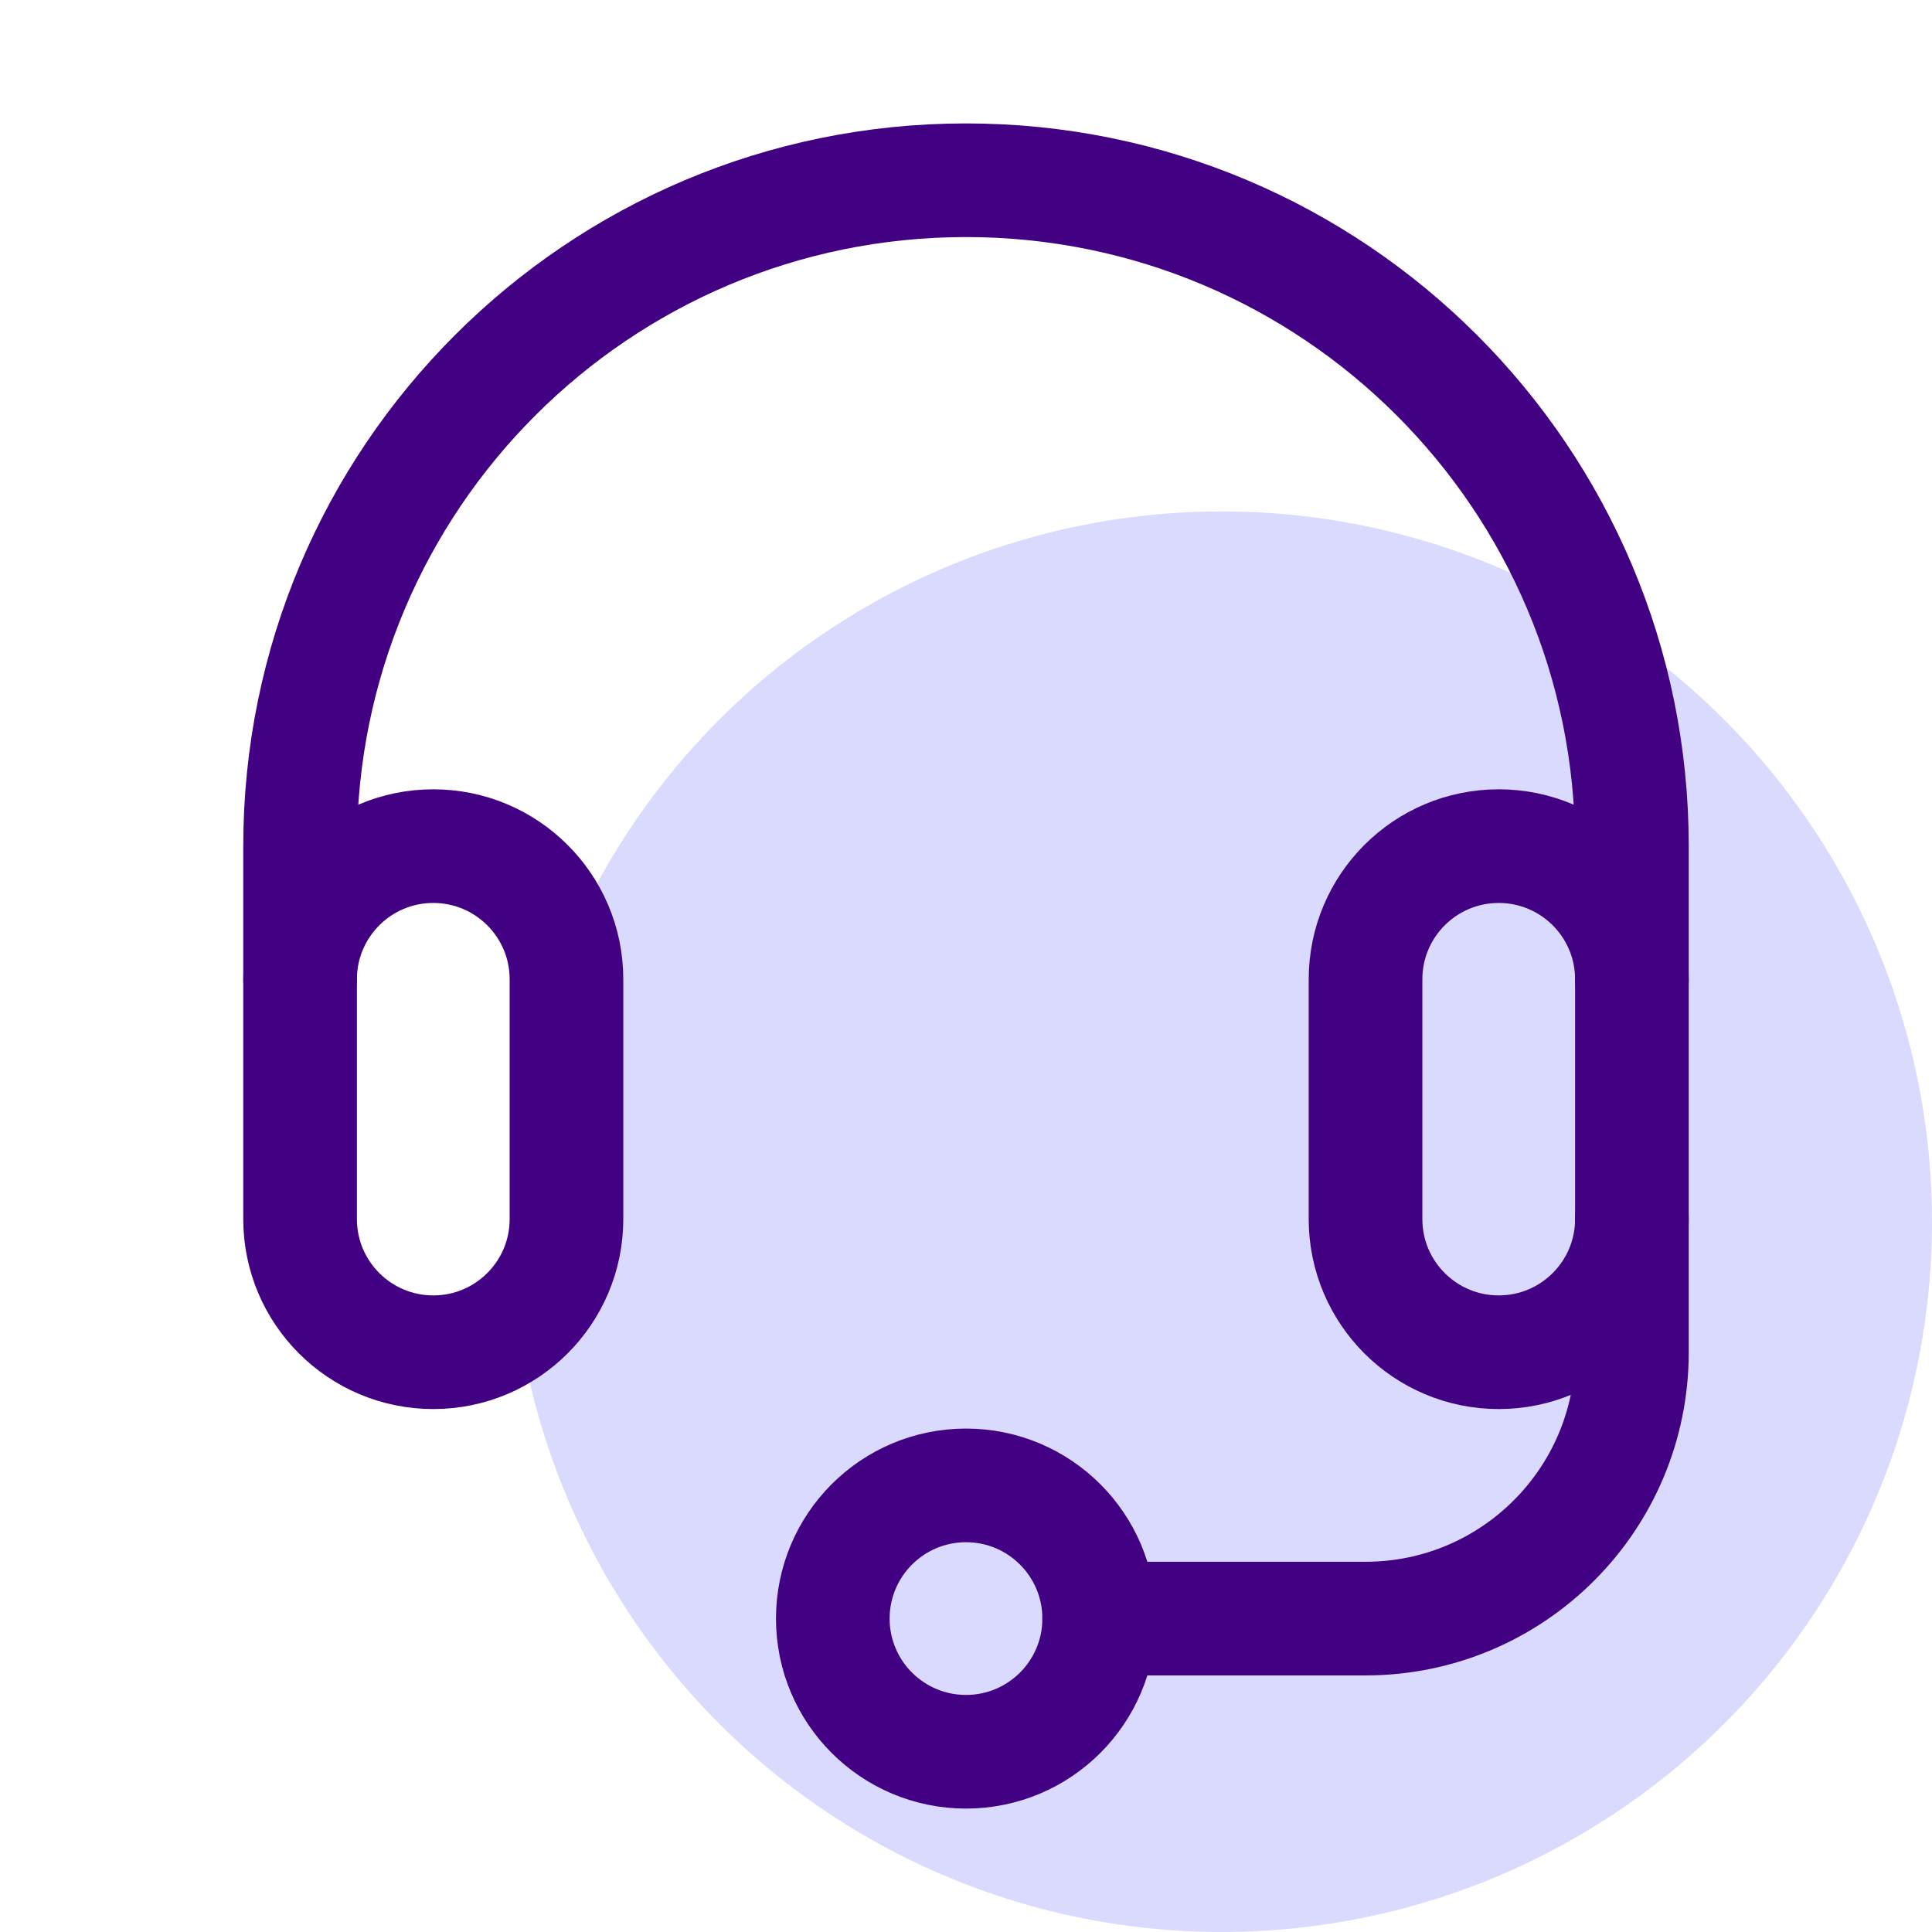 <svg width="68" height="68" viewBox="0 0 68 68" fill="none" xmlns="http://www.w3.org/2000/svg">
<circle cx="43" cy="43" r="25" fill="#DADAFF"/>
<path d="M19.938 42.906C19.938 45.495 17.839 47.594 15.25 47.594C12.661 47.594 10.562 45.495 10.562 42.906V34.469C10.562 31.88 12.661 29.781 15.25 29.781C17.839 29.781 19.938 31.88 19.938 34.469V42.906Z" stroke="#420083" stroke-width="4" stroke-miterlimit="10" stroke-linecap="round" stroke-linejoin="round"/>
<path d="M57.438 42.906C57.438 45.495 55.339 47.594 52.75 47.594C50.161 47.594 48.062 45.495 48.062 42.906V34.469C48.062 31.88 50.161 29.781 52.75 29.781C55.339 29.781 57.438 31.88 57.438 34.469V42.906Z" stroke="#420083" stroke-width="4" stroke-miterlimit="10" stroke-linecap="round" stroke-linejoin="round"/>
<path d="M10.562 34.469V29.781C10.562 16.837 21.056 6.344 34 6.344C46.944 6.344 57.438 16.837 57.438 29.781V34.469" stroke="#420083" stroke-width="4" stroke-miterlimit="10" stroke-linecap="round" stroke-linejoin="round"/>
<path d="M57.438 42.906V47.594C57.438 52.771 53.24 56.969 48.062 56.969H38.688" stroke="#420083" stroke-width="4" stroke-miterlimit="10" stroke-linecap="round" stroke-linejoin="round"/>
<path d="M34 61.656C36.589 61.656 38.688 59.558 38.688 56.969C38.688 54.38 36.589 52.281 34 52.281C31.411 52.281 29.312 54.38 29.312 56.969C29.312 59.558 31.411 61.656 34 61.656Z" stroke="#420083" stroke-width="4" stroke-miterlimit="10" stroke-linecap="round" stroke-linejoin="round"/>
</svg>
